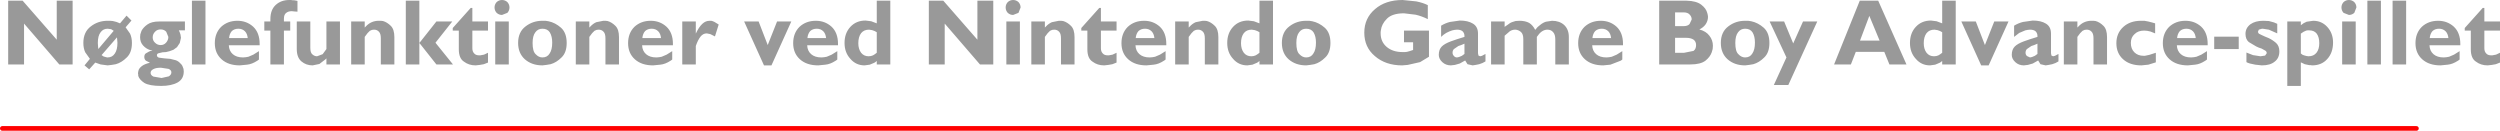 <?xml version="1.0" encoding="UTF-8" standalone="no"?>
<svg xmlns:xlink="http://www.w3.org/1999/xlink" height="28.0px" width="535.35px" xmlns="http://www.w3.org/2000/svg">
  <g transform="matrix(1.0, 0.0, 0.0, 1.0, 2.2, -16.8)">
    <path d="M-1.7 44.3 L515.25 44.3" fill="none" stroke="#ff0000" stroke-linecap="round" stroke-linejoin="round" stroke-width="1.0"/>
    <path d="M533.15 23.35 L529.8 23.35 529.8 27.15 Q529.8 27.85 530.2 28.25 530.55 28.65 531.25 28.65 L531.35 28.65 531.5 28.65 532.3 28.5 533.15 28.1 533.15 30.2 532.25 30.55 531.4 30.7 530.95 30.75 530.5 30.8 Q529.05 30.8 528.0 30.0 526.9 29.3 526.9 27.35 L526.9 23.35 525.6 23.35 525.6 22.8 529.45 18.5 529.8 18.5 529.8 21.4 533.15 21.4 533.15 23.35 M513.05 16.95 L513.05 30.6 510.15 30.6 510.15 16.95 513.05 16.95 M518.7 23.45 Q518.2 24.0 518.1 24.95 L522.1 24.95 Q522.0 24.0 521.5 23.5 520.95 22.95 520.1 22.95 519.25 22.95 518.7 23.45 M523.25 22.5 Q524.65 23.8 524.65 26.2 L524.65 26.35 524.65 26.5 518.05 26.5 Q518.1 27.7 518.9 28.4 519.7 29.1 521.1 29.1 L521.7 29.05 522.25 28.95 523.3 28.5 524.5 27.75 524.5 29.55 524.3 29.7 524.15 29.8 Q523.0 30.55 521.95 30.65 L520.4 30.8 Q517.95 30.8 516.5 29.5 515.05 28.2 515.05 26.05 515.05 23.9 516.4 22.55 517.8 21.25 519.9 21.25 521.85 21.25 523.25 22.5 M490.5 22.2 Q491.1 21.7 491.75 21.45 L493.15 21.25 Q494.95 21.25 496.15 22.55 497.4 23.9 497.4 25.9 497.4 28.1 496.15 29.45 494.95 30.8 492.9 30.8 L492.6 30.75 492.3 30.75 491.35 30.55 490.5 30.15 490.5 35.2 487.6 35.2 487.6 21.4 490.5 21.4 490.5 22.2 M491.1 23.6 L490.5 24.0 490.5 28.25 490.9 28.55 491.35 28.7 491.75 28.8 492.15 28.85 Q493.25 28.85 493.85 28.1 494.45 27.35 494.45 26.05 494.45 24.75 493.9 24.0 493.35 23.3 492.3 23.3 L491.95 23.3 491.65 23.35 491.1 23.6 M502.4 18.4 L501.95 19.55 Q501.45 20.0 500.8 20.0 L499.65 19.55 Q499.2 19.05 499.2 18.4 499.2 17.75 499.65 17.25 500.15 16.8 500.8 16.8 501.45 16.8 501.95 17.25 502.4 17.75 502.4 18.4 M502.25 21.4 L502.25 30.6 499.35 30.6 499.35 21.4 502.25 21.4 M507.65 30.6 L504.75 30.6 504.75 16.95 507.65 16.95 507.65 30.6 M469.15 22.5 Q470.55 23.8 470.55 26.2 L470.55 26.35 470.55 26.5 463.95 26.5 Q464.0 27.7 464.8 28.4 465.6 29.1 467.0 29.1 L467.6 29.05 468.15 28.95 469.2 28.5 470.4 27.75 470.4 29.55 470.2 29.7 470.05 29.8 Q468.9 30.55 467.85 30.65 L466.3 30.8 Q463.85 30.8 462.4 29.5 460.95 28.2 460.95 26.05 460.95 23.9 462.3 22.55 463.7 21.25 465.8 21.25 467.75 21.25 469.15 22.5 M466.0 22.95 Q465.15 22.95 464.6 23.45 464.1 24.0 464.0 24.95 L468.0 24.95 Q467.9 24.0 467.4 23.5 466.85 22.95 466.0 22.95 M479.7 22.0 Q480.75 21.25 482.45 21.25 L483.65 21.3 484.75 21.6 485.1 21.75 485.45 21.9 485.45 23.95 483.65 23.15 482.35 22.95 482.2 22.95 482.0 23.0 481.5 23.15 481.3 23.65 481.5 24.0 482.0 24.25 482.75 24.6 483.6 24.95 Q484.45 25.35 485.2 26.0 485.9 26.65 485.9 27.8 485.9 29.25 484.9 30.0 483.95 30.8 482.15 30.8 L480.75 30.65 479.6 30.4 479.15 30.25 478.85 30.1 478.85 28.05 480.25 28.6 481.85 28.85 482.85 28.7 483.2 28.2 Q483.2 27.85 482.9 27.65 L482.1 27.2 481.5 27.0 480.95 26.75 479.35 25.8 Q478.65 25.2 478.65 24.05 478.65 22.8 479.7 22.0 M477.2 24.65 L477.2 27.3 471.95 27.3 471.95 24.65 477.2 24.65 M448.25 22.35 Q449.0 23.1 449.0 24.75 L449.0 30.6 446.1 30.6 446.1 25.0 Q446.1 24.0 445.7 23.6 445.3 23.15 444.65 23.15 L444.2 23.2 443.75 23.4 443.25 23.9 442.65 24.7 442.65 30.6 439.75 30.6 439.75 21.4 442.65 21.4 442.65 22.7 442.75 22.6 442.85 22.5 Q443.45 21.85 444.15 21.55 444.85 21.25 445.65 21.25 L446.1 21.25 446.55 21.3 Q447.45 21.55 448.25 22.35 M457.0 21.25 L457.8 21.4 458.6 21.6 459.3 21.8 459.3 23.95 458.8 23.75 458.3 23.55 457.6 23.4 456.95 23.35 Q455.65 23.35 454.9 24.1 454.1 24.8 454.1 26.0 454.1 27.25 454.85 28.0 455.6 28.75 456.85 28.75 L456.95 28.75 457.1 28.75 458.05 28.55 459.45 28.1 459.45 30.15 457.85 30.65 456.35 30.8 Q453.9 30.8 452.45 29.5 451.0 28.2 451.0 26.05 451.0 23.9 452.5 22.55 453.95 21.25 456.25 21.25 L457.0 21.25 M429.1 22.3 Q430.0 21.75 431.0 21.5 L433.1 21.2 Q434.85 21.2 435.9 21.85 437.0 22.5 437.0 24.0 L437.0 28.2 437.1 28.7 437.45 28.85 437.85 28.75 438.6 28.35 438.6 29.95 437.95 30.3 437.25 30.55 436.5 30.7 435.85 30.8 434.75 30.55 434.25 29.75 433.1 30.4 432.05 30.7 431.6 30.75 431.2 30.8 Q430.1 30.8 429.35 30.1 428.6 29.4 428.6 28.55 428.6 27.4 429.25 26.75 429.85 26.15 431.2 25.65 L432.5 25.2 434.1 24.7 434.1 24.6 434.1 24.5 Q434.1 23.95 433.75 23.55 433.35 23.15 432.5 23.15 L432.0 23.2 431.5 23.3 430.2 23.85 429.1 24.7 429.1 22.3 M412.35 23.2 L412.05 23.15 Q410.95 23.15 410.35 23.9 409.75 24.7 409.75 26.05 409.75 27.3 410.35 28.1 410.95 28.85 411.95 28.85 L412.45 28.8 412.9 28.65 413.3 28.4 413.7 28.1 413.7 23.7 413.25 23.45 412.7 23.25 412.35 23.2 M413.7 21.8 L413.7 16.95 416.6 16.95 416.6 30.6 413.7 30.6 413.7 29.85 413.4 30.1 413.15 30.25 412.2 30.65 411.1 30.8 Q409.25 30.8 408.05 29.4 406.8 28.05 406.8 26.0 406.8 23.9 408.05 22.55 409.3 21.2 411.3 21.2 L412.5 21.35 413.7 21.8 M420.9 21.4 L422.85 26.45 424.85 21.4 427.9 21.4 423.65 30.8 422.05 30.8 417.8 21.4 420.9 21.4 M433.4 26.45 L432.8 26.65 431.85 27.3 Q431.55 27.6 431.55 28.1 431.55 28.5 431.85 28.8 L432.5 29.1 432.75 29.05 432.95 29.0 433.55 28.75 434.1 28.35 434.1 26.15 433.4 26.45 M400.0 16.95 L406.05 30.6 402.4 30.6 401.3 27.9 395.2 27.9 394.15 30.6 390.55 30.6 396.05 16.95 400.0 16.95 M372.15 21.25 L372.8 21.35 Q374.25 21.65 375.5 22.75 376.7 23.85 376.7 26.0 376.7 28.05 375.6 29.1 374.5 30.2 373.25 30.55 L372.35 30.7 371.5 30.8 Q369.25 30.8 367.75 29.5 366.3 28.2 366.3 26.0 366.3 23.65 367.9 22.45 369.45 21.25 371.5 21.25 L372.15 21.25 M371.5 22.95 Q370.55 22.95 370.0 23.7 369.4 24.45 369.4 26.0 369.4 27.8 370.05 28.4 370.7 29.1 371.5 29.1 372.55 29.1 373.05 28.25 373.6 27.45 373.6 25.95 L373.6 25.9 Q373.6 24.6 373.1 23.75 372.6 22.95 371.5 22.95 M379.85 21.4 L381.8 26.1 383.9 21.4 386.95 21.4 380.75 35.0 377.65 35.0 380.35 29.1 376.75 21.4 379.85 21.4 M364.55 27.3 L364.35 28.0 Q364.0 29.0 363.0 29.8 361.95 30.6 359.75 30.6 L353.1 30.6 353.1 16.95 359.0 16.95 Q361.05 17.0 362.1 17.8 363.15 18.6 363.4 19.6 L363.5 20.0 363.55 20.4 Q363.55 21.25 363.05 22.0 362.55 22.7 361.7 23.1 363.15 23.5 363.85 24.45 364.6 25.4 364.6 26.6 L364.55 27.3 M400.3 25.5 L398.1 20.2 396.1 25.5 400.3 25.5 M356.5 22.4 L358.3 22.4 Q359.2 22.4 359.6 21.95 L360.05 21.0 360.05 20.8 Q360.0 20.3 359.6 19.9 359.2 19.45 358.3 19.45 L356.5 19.45 356.5 22.4 M326.9 24.7 L326.9 30.6 324.0 30.6 324.0 25.15 Q324.0 24.1 323.5 23.65 322.95 23.2 322.35 23.15 L322.25 23.15 Q321.65 23.15 321.1 23.5 L320.0 24.45 320.0 30.6 317.1 30.6 317.1 21.4 320.0 21.4 320.0 22.55 320.8 22.0 Q321.15 21.7 321.55 21.55 L322.35 21.3 323.2 21.25 Q324.4 21.25 325.25 21.7 326.05 22.2 326.55 23.2 L327.05 22.6 327.6 22.15 Q328.2 21.65 328.85 21.45 L330.15 21.25 Q331.75 21.25 332.75 22.15 333.75 23.1 333.75 24.7 L333.75 30.6 330.85 30.6 330.85 25.2 Q330.85 24.2 330.4 23.7 329.95 23.15 329.15 23.15 328.55 23.15 327.95 23.55 327.4 23.95 326.9 24.7 M340.6 21.25 Q342.55 21.25 343.95 22.5 345.35 23.8 345.35 26.2 L345.35 26.35 345.35 26.5 338.75 26.5 Q338.8 27.7 339.6 28.4 340.4 29.1 341.8 29.1 L342.4 29.05 342.95 28.95 344.0 28.5 345.2 27.75 345.2 29.55 345.0 29.7 344.85 29.8 342.65 30.65 341.1 30.8 Q338.65 30.8 337.2 29.5 335.75 28.2 335.75 26.05 335.75 23.9 337.1 22.55 338.5 21.25 340.6 21.25 M340.8 22.95 Q339.95 22.95 339.4 23.45 338.9 24.0 338.8 24.95 L342.8 24.95 Q342.7 24.0 342.2 23.5 341.65 22.95 340.8 22.95 M361.0 26.45 Q361.0 25.65 360.4 25.25 359.8 24.9 358.9 24.9 L356.5 24.9 356.5 28.1 358.45 28.1 360.45 27.7 Q361.0 27.3 361.0 26.45 M308.3 21.5 L310.4 21.2 Q312.15 21.2 313.2 21.85 314.3 22.5 314.3 24.0 L314.3 28.2 314.4 28.7 314.75 28.85 315.15 28.75 315.9 28.35 315.9 29.95 315.25 30.3 314.55 30.55 313.8 30.7 313.15 30.8 312.05 30.55 311.55 29.75 310.4 30.4 309.35 30.7 308.9 30.75 308.5 30.8 Q307.4 30.8 306.65 30.1 305.9 29.4 305.9 28.55 305.9 27.4 306.55 26.75 307.15 26.15 308.5 25.65 L309.8 25.2 311.4 24.7 311.4 24.6 311.4 24.5 Q311.4 23.95 311.05 23.55 310.65 23.15 309.8 23.15 L309.3 23.2 308.8 23.3 Q308.15 23.5 307.5 23.85 306.9 24.2 306.4 24.7 L306.4 22.3 Q307.3 21.75 308.3 21.5 M292.25 18.75 Q294.5 16.8 298.15 16.8 L301.1 17.1 Q302.55 17.4 303.55 17.9 L303.55 20.9 Q302.25 20.25 300.95 19.95 L298.45 19.65 Q295.95 19.65 294.8 20.8 293.65 21.95 293.5 23.3 L293.45 23.65 293.45 23.95 Q293.45 25.75 294.75 26.85 296.05 27.95 298.15 27.95 L298.65 27.95 299.1 27.9 299.65 27.75 300.4 27.5 300.4 25.85 298.45 25.85 298.45 23.35 303.8 23.35 303.8 28.95 301.9 30.1 299.25 30.7 298.65 30.75 298.05 30.8 Q294.5 30.8 292.2 28.8 289.95 26.9 289.95 23.8 289.95 20.7 292.25 18.75 M309.15 27.3 Q308.85 27.6 308.85 28.1 308.85 28.5 309.15 28.8 309.4 29.1 309.8 29.1 L310.05 29.05 310.25 29.0 310.85 28.75 311.4 28.35 311.4 26.15 310.7 26.45 310.1 26.65 309.15 27.3 M266.15 23.2 L265.85 23.15 Q264.75 23.15 264.15 23.9 263.55 24.7 263.55 26.05 263.55 27.3 264.15 28.1 264.75 28.85 265.75 28.85 L266.25 28.8 266.7 28.65 267.1 28.4 267.5 28.1 267.5 23.7 267.05 23.45 266.5 23.25 266.15 23.2 M267.5 21.8 L267.5 16.95 270.4 16.95 270.4 30.6 267.5 30.6 267.5 29.85 267.2 30.1 266.95 30.25 266.0 30.65 264.9 30.8 Q263.05 30.8 261.85 29.4 260.6 28.05 260.6 26.0 260.6 23.9 261.85 22.55 263.1 21.2 265.1 21.2 L266.3 21.35 267.5 21.8 M278.15 21.25 L278.8 21.35 Q280.25 21.65 281.5 22.75 282.7 23.85 282.7 26.0 282.7 28.05 281.6 29.1 280.5 30.2 279.25 30.55 L278.35 30.7 277.5 30.8 Q275.25 30.8 273.75 29.5 272.3 28.2 272.3 26.0 272.3 23.65 273.9 22.45 275.45 21.25 277.5 21.25 L278.15 21.25 M277.5 22.95 Q276.55 22.95 276.0 23.7 275.4 24.45 275.4 26.0 275.4 27.8 276.05 28.4 276.7 29.1 277.5 29.1 278.55 29.1 279.05 28.25 279.6 27.45 279.6 25.95 L279.6 25.9 Q279.6 24.6 279.1 23.75 278.6 22.95 277.5 22.95 M243.0 22.95 Q242.15 22.95 241.6 23.45 241.1 24.0 241.0 24.95 L245.0 24.95 Q244.9 24.0 244.4 23.5 243.85 22.95 243.0 22.95 M252.45 22.6 L252.55 22.5 Q253.15 21.85 253.85 21.55 L255.35 21.25 255.8 21.25 256.25 21.3 Q257.15 21.55 257.95 22.35 258.7 23.1 258.7 24.75 L258.7 30.6 255.8 30.6 255.8 25.0 Q255.8 24.0 255.4 23.6 255.0 23.15 254.35 23.15 L253.9 23.2 253.45 23.4 252.95 23.9 252.35 24.7 252.35 30.6 249.45 30.6 249.45 21.4 252.35 21.4 252.35 22.7 252.45 22.6 M247.55 26.35 L247.55 26.5 240.95 26.5 Q241.0 27.7 241.8 28.4 242.6 29.1 244.0 29.1 L244.6 29.05 245.15 28.95 246.2 28.5 247.4 27.75 247.4 29.55 247.2 29.7 247.05 29.8 Q245.9 30.55 244.85 30.65 L243.3 30.8 Q240.85 30.8 239.4 29.5 237.95 28.2 237.95 26.05 237.95 23.9 239.3 22.55 240.7 21.25 242.8 21.25 244.75 21.25 246.15 22.5 247.55 23.8 247.55 26.2 L247.55 26.35 M227.15 22.35 Q227.9 23.1 227.9 24.75 L227.9 30.6 225.0 30.6 225.0 25.0 Q225.0 24.0 224.6 23.6 224.2 23.15 223.55 23.15 L223.1 23.2 222.65 23.4 222.15 23.9 221.55 24.7 221.55 30.6 218.65 30.6 218.65 21.4 221.55 21.4 221.55 22.7 221.65 22.6 221.75 22.5 Q222.35 21.85 223.05 21.55 L224.55 21.25 225.0 21.25 225.45 21.3 Q226.35 21.55 227.15 22.35 M229.35 22.8 L233.2 18.5 233.55 18.5 233.55 21.4 236.9 21.4 236.9 23.35 233.55 23.35 233.55 27.15 Q233.55 27.85 233.95 28.25 234.3 28.65 235.0 28.65 L235.1 28.65 235.25 28.65 236.05 28.5 236.9 28.1 236.9 30.2 Q236.4 30.4 236.0 30.55 L235.15 30.7 234.7 30.75 234.25 30.8 Q232.8 30.8 231.75 30.0 230.65 29.3 230.65 27.35 L230.65 23.35 229.35 23.35 229.35 22.8 M210.5 16.95 L210.5 30.6 207.65 30.6 200.1 21.85 200.1 30.6 196.7 30.6 196.7 16.95 199.8 16.95 207.1 25.3 207.1 16.95 210.5 16.95 M216.35 18.4 L215.9 19.55 214.75 20.0 Q214.1 20.0 213.6 19.55 213.15 19.05 213.15 18.4 213.15 17.75 213.6 17.25 214.1 16.8 214.75 16.8 215.4 16.8 215.9 17.25 216.35 17.75 216.35 18.4 M216.2 21.4 L216.2 30.6 213.3 30.6 213.3 21.4 216.2 21.4 M184.35 21.35 L185.55 21.8 185.55 16.95 188.45 16.95 188.45 30.6 185.55 30.6 185.55 29.85 185.25 30.1 185.0 30.25 184.05 30.65 182.95 30.8 Q181.1 30.8 179.9 29.4 178.65 28.05 178.65 26.0 178.65 23.9 179.9 22.55 181.15 21.2 183.15 21.2 L184.35 21.35 M183.9 23.15 Q182.8 23.15 182.2 23.9 181.6 24.7 181.6 26.05 181.6 27.3 182.2 28.1 182.8 28.85 183.8 28.85 L184.3 28.8 184.75 28.65 185.15 28.4 185.55 28.1 185.55 23.7 185.1 23.45 184.55 23.25 184.2 23.2 183.9 23.15 M171.3 23.45 Q170.8 24.0 170.7 24.95 L174.7 24.95 Q174.6 24.0 174.1 23.5 173.55 22.95 172.7 22.95 171.85 22.95 171.3 23.45 M175.85 22.5 Q177.25 23.8 177.25 26.2 L177.25 26.35 177.25 26.5 170.65 26.5 Q170.7 27.7 171.5 28.4 172.3 29.1 173.7 29.1 L174.3 29.05 174.85 28.95 175.9 28.5 177.1 27.75 177.1 29.55 176.9 29.7 176.75 29.8 Q175.6 30.55 174.55 30.65 L173.0 30.8 Q170.55 30.8 169.1 29.5 167.65 28.2 167.65 26.05 167.65 23.9 169.0 22.55 170.4 21.25 172.5 21.25 174.45 21.25 175.85 22.5 M167.25 21.4 L163.0 30.8 161.4 30.8 157.15 21.4 160.25 21.4 162.2 26.45 164.2 21.4 167.25 21.4 M146.8 24.0 Q147.45 22.6 148.2 21.9 148.9 21.25 149.75 21.25 L149.9 21.25 150.1 21.25 Q150.4 21.3 150.8 21.5 L151.7 22.05 150.9 24.6 149.9 24.1 149.15 23.95 Q148.35 23.95 147.8 24.65 147.25 25.35 146.8 26.65 L146.8 30.6 143.9 30.6 143.9 21.4 146.8 21.4 146.8 24.0 M125.5 21.55 L127.0 21.25 127.45 21.25 127.9 21.3 Q128.8 21.55 129.6 22.35 130.35 23.1 130.35 24.75 L130.35 30.6 127.45 30.6 127.45 25.0 Q127.45 24.0 127.05 23.6 126.65 23.15 126.0 23.15 L125.55 23.2 125.1 23.4 124.6 23.9 124.0 24.7 124.0 30.6 121.1 30.6 121.1 21.4 124.0 21.4 124.0 22.7 124.1 22.6 124.2 22.5 Q124.8 21.85 125.5 21.55 M137.15 21.25 Q139.1 21.25 140.5 22.5 141.9 23.8 141.9 26.2 L141.9 26.35 141.9 26.5 135.3 26.5 Q135.35 27.7 136.15 28.4 136.95 29.1 138.35 29.1 L138.95 29.05 139.5 28.95 140.55 28.5 141.75 27.75 141.75 29.55 141.55 29.7 141.4 29.8 Q140.25 30.55 139.2 30.65 L137.65 30.8 Q135.2 30.8 133.75 29.5 132.3 28.2 132.3 26.05 132.3 23.9 133.65 22.55 135.05 21.25 137.15 21.25 M137.35 22.95 Q136.5 22.95 135.95 23.45 135.45 24.0 135.35 24.95 L139.35 24.95 Q139.25 24.0 138.75 23.5 138.2 22.95 137.35 22.95 M106.9 18.4 Q106.9 19.05 106.45 19.55 L105.3 20.0 Q104.65 20.0 104.15 19.55 103.7 19.05 103.7 18.4 103.7 17.75 104.15 17.25 104.65 16.8 105.3 16.8 105.95 16.8 106.45 17.25 106.9 17.75 106.9 18.4 M102.3 23.35 L98.95 23.35 98.95 27.15 Q98.95 27.85 99.35 28.25 99.7 28.65 100.4 28.65 L100.5 28.65 100.65 28.65 101.45 28.5 102.3 28.1 102.3 30.2 101.4 30.55 100.55 30.7 100.1 30.75 99.65 30.8 Q98.2 30.8 97.15 30.0 96.05 29.3 96.05 27.35 L96.05 23.35 94.75 23.35 94.75 22.8 98.6 18.5 98.95 18.5 98.95 21.4 102.3 21.4 102.3 23.35 M106.75 21.4 L106.75 30.6 103.85 30.6 103.85 21.4 106.75 21.4 M114.6 21.25 L115.25 21.35 Q116.7 21.65 117.95 22.75 119.15 23.85 119.15 26.0 119.15 28.05 118.05 29.1 116.95 30.2 115.7 30.55 L114.8 30.7 113.95 30.8 Q111.7 30.8 110.2 29.5 108.75 28.2 108.75 26.0 108.75 23.65 110.35 22.45 111.9 21.25 113.95 21.25 L114.6 21.25 M113.95 22.95 Q113.0 22.95 112.45 23.7 111.85 24.45 111.85 26.0 111.85 27.8 112.5 28.4 113.15 29.1 113.95 29.1 115.0 29.1 115.5 28.25 116.05 27.45 116.05 25.95 L116.05 25.9 Q116.05 24.6 115.55 23.75 115.05 22.95 113.95 22.95 M87.6 16.95 L87.6 25.95 87.65 25.95 91.25 21.4 94.65 21.4 91.05 25.95 94.8 30.6 91.25 30.6 87.65 26.05 87.6 26.05 87.6 30.6 84.7 30.6 84.7 16.95 87.6 16.95 M82.25 30.6 L79.35 30.6 79.35 25.0 Q79.35 24.0 78.95 23.6 78.55 23.15 77.9 23.15 L77.45 23.2 77.0 23.4 76.5 23.9 75.9 24.7 75.9 30.6 73.0 30.6 73.0 21.4 75.9 21.4 75.9 22.7 76.0 22.6 76.1 22.5 Q76.7 21.85 77.4 21.55 78.1 21.25 78.9 21.25 L79.35 21.25 79.8 21.3 Q80.7 21.55 81.5 22.35 82.25 23.1 82.25 24.75 L82.25 30.6 M70.6 21.4 L70.6 30.6 67.7 30.6 67.7 29.3 67.6 29.4 67.5 29.5 66.2 30.5 64.75 30.8 Q63.35 30.8 62.35 29.95 61.35 29.1 61.35 27.3 L61.35 21.4 64.25 21.4 64.25 27.05 Q64.25 28.1 64.7 28.45 65.15 28.85 65.7 28.85 L66.9 28.4 67.7 27.3 67.7 21.4 70.6 21.4 M60.8 19.25 L60.35 19.2 60.3 19.2 60.2 19.2 Q59.55 19.2 59.1 19.55 58.6 19.9 58.6 20.8 L58.6 21.4 59.95 21.4 59.95 23.35 58.6 23.35 58.6 30.6 55.7 30.6 55.7 23.35 54.4 23.35 54.4 21.4 55.7 21.4 55.7 20.9 Q55.7 18.9 56.85 17.85 58.0 16.8 59.75 16.8 L60.1 16.8 60.45 16.85 60.75 16.85 61.0 16.9 61.3 16.95 61.5 17.0 61.5 19.3 60.8 19.25 M48.65 21.25 Q50.6 21.25 52.0 22.5 53.4 23.8 53.4 26.2 L53.4 26.35 53.4 26.5 46.8 26.5 Q46.85 27.7 47.65 28.4 48.45 29.1 49.85 29.1 L50.45 29.05 51.0 28.95 52.05 28.5 53.25 27.75 53.25 29.55 53.05 29.7 52.9 29.8 Q51.75 30.55 50.7 30.65 L49.15 30.8 Q46.7 30.8 45.25 29.5 43.8 28.2 43.8 26.05 43.8 23.9 45.15 22.55 46.55 21.25 48.65 21.25 M48.85 22.95 Q48.0 22.95 47.45 23.45 46.95 24.0 46.85 24.95 L50.85 24.95 Q50.75 24.0 50.25 23.5 49.7 22.95 48.85 22.95 M41.8 30.6 L38.9 30.6 38.9 16.95 41.8 16.95 41.8 30.6 M20.85 22.95 Q19.9 22.95 19.35 23.7 18.75 24.45 18.75 26.0 L18.8 26.75 18.85 27.3 22.15 23.4 21.6 23.05 20.85 22.95 M24.9 20.15 L25.95 21.2 24.7 22.65 25.65 24.0 Q26.05 24.85 26.05 26.0 26.05 28.05 24.95 29.1 23.85 30.2 22.6 30.55 L21.7 30.7 20.85 30.8 19.35 30.6 18.2 30.2 16.9 31.65 15.9 30.8 17.05 29.4 16.05 28.0 Q15.65 27.15 15.65 26.0 15.65 23.65 17.25 22.45 18.8 21.25 20.85 21.25 L21.4 21.25 21.95 21.3 22.75 21.5 23.5 21.8 24.9 20.15 M29.35 22.05 Q30.25 21.4 31.9 21.4 L37.4 21.4 37.4 23.3 36.1 23.3 36.3 23.75 36.45 24.2 36.5 24.55 36.55 24.9 36.3 26.0 35.7 26.9 34.95 27.45 34.15 27.75 33.35 27.95 32.6 28.0 31.75 28.2 Q31.4 28.3 31.4 28.65 31.4 29.0 31.85 29.15 L33.0 29.3 33.6 29.35 34.25 29.4 35.45 29.7 Q36.0 29.9 36.4 30.35 L36.65 30.6 36.85 30.9 37.1 31.55 37.15 32.1 Q37.15 33.7 35.85 34.45 34.5 35.2 32.3 35.2 29.8 35.2 28.7 34.55 27.65 33.85 27.4 33.05 L27.4 32.8 27.35 32.5 27.4 32.15 27.5 31.75 Q27.7 31.3 28.25 30.9 28.8 30.5 29.85 30.25 L29.85 30.2 29.05 29.8 Q28.7 29.5 28.7 29.0 28.7 28.5 29.0 28.25 L29.7 27.85 30.05 27.7 30.4 27.65 30.4 27.6 30.15 27.55 29.9 27.5 Q29.1 27.25 28.45 26.55 27.8 25.85 27.8 24.75 L27.85 24.15 28.1 23.4 Q28.5 22.65 29.35 22.05 M33.4 23.6 Q32.95 23.1 32.2 23.1 31.45 23.1 31.0 23.6 30.5 24.1 30.5 24.8 30.5 25.5 31.0 25.95 31.5 26.45 32.2 26.45 32.9 26.45 33.35 25.95 33.85 25.4 33.85 24.7 L33.4 23.6 M13.35 16.95 L13.35 30.6 10.5 30.6 2.95 21.85 2.95 30.6 -0.45 30.6 -0.45 16.95 2.65 16.95 9.95 25.3 9.95 16.95 13.35 16.95 M20.0 28.9 L20.55 29.05 20.75 29.1 20.85 29.1 Q21.85 29.1 22.4 28.25 22.95 27.45 22.95 25.95 L22.9 25.35 22.85 24.8 19.55 28.6 20.0 28.9 M34.5 32.3 Q34.5 31.8 33.9 31.55 L32.25 31.3 Q31.2 31.3 30.65 31.6 30.05 31.9 30.05 32.4 30.05 32.9 30.65 33.2 L32.4 33.5 33.95 33.15 Q34.5 32.8 34.5 32.3" fill="#999999" fill-rule="evenodd" stroke="none"/>
  </g>
</svg>

